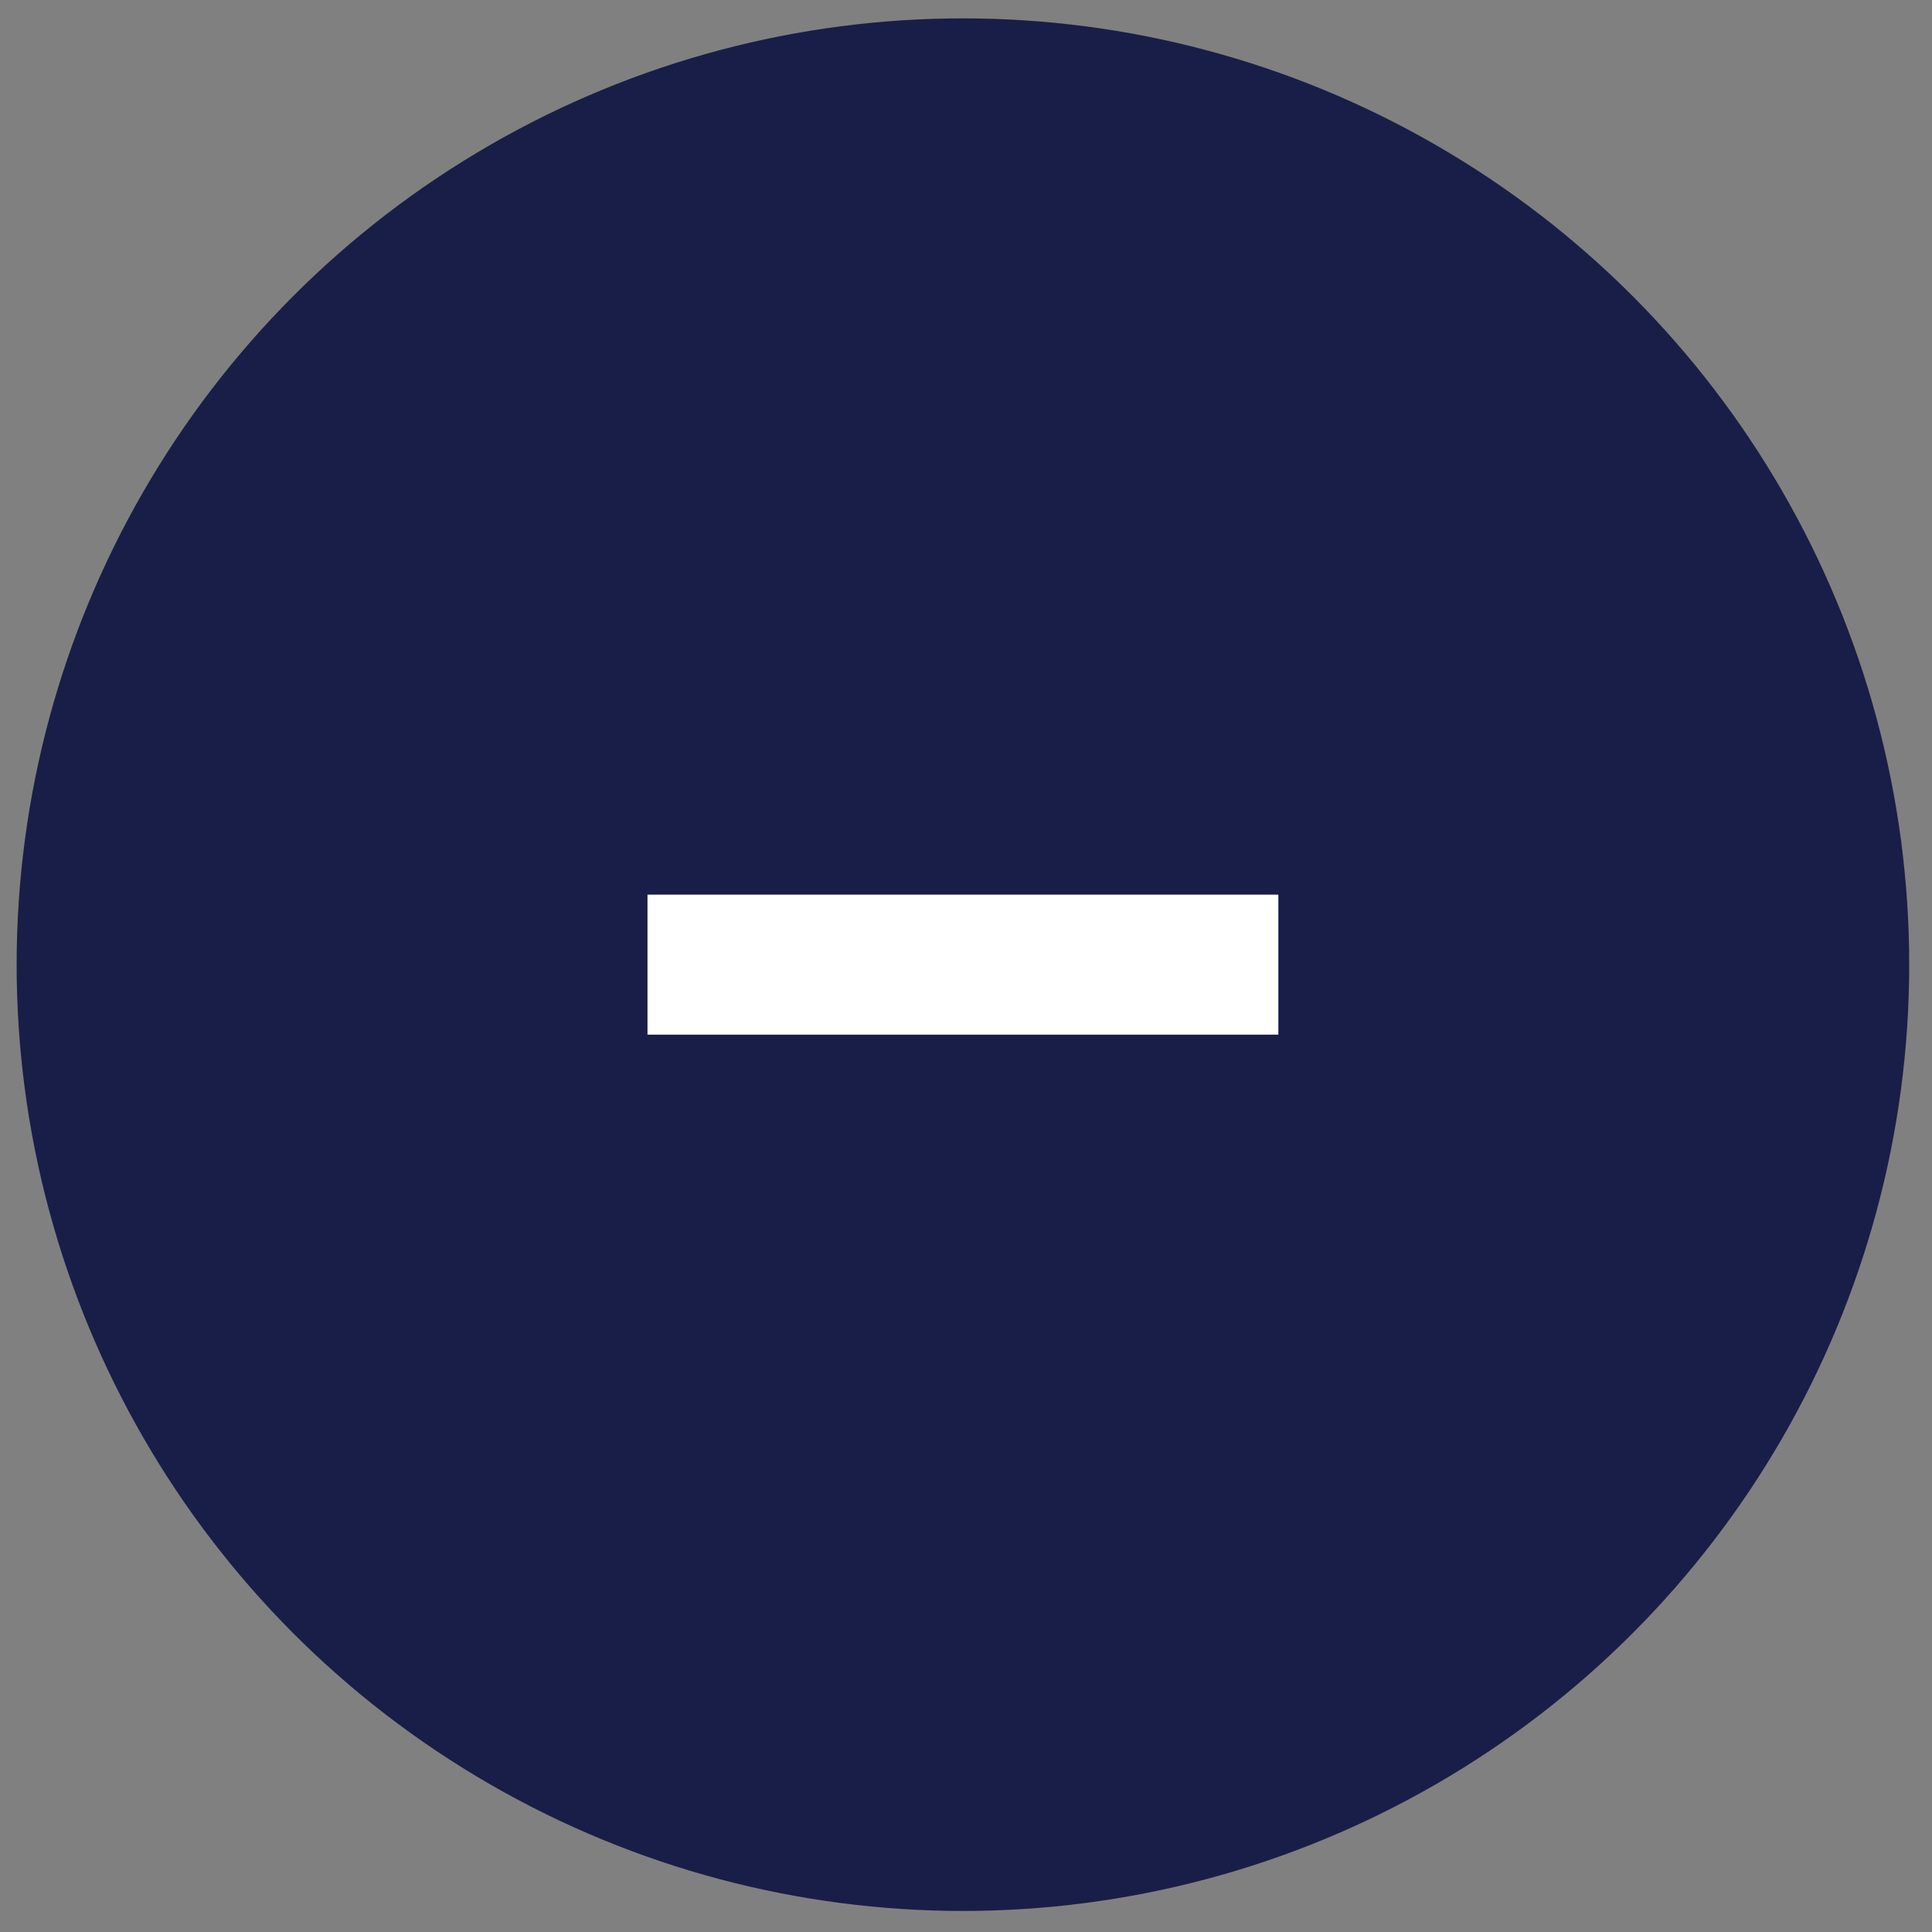 <svg width="49" height="49" viewBox="0 0 49 49" fill="none" xmlns="http://www.w3.org/2000/svg">
<rect x="0" y="0" width="49" height="49" fill="#808080" stroke="none"/>
<circle cx="24.422" cy="24.466" r="24" fill="#191E48"/>
<path d="M26.312 22.69H32.422V26.241H26.312H22.576H16.422V22.69H22.576H26.312Z" fill="white"/>
</svg>
